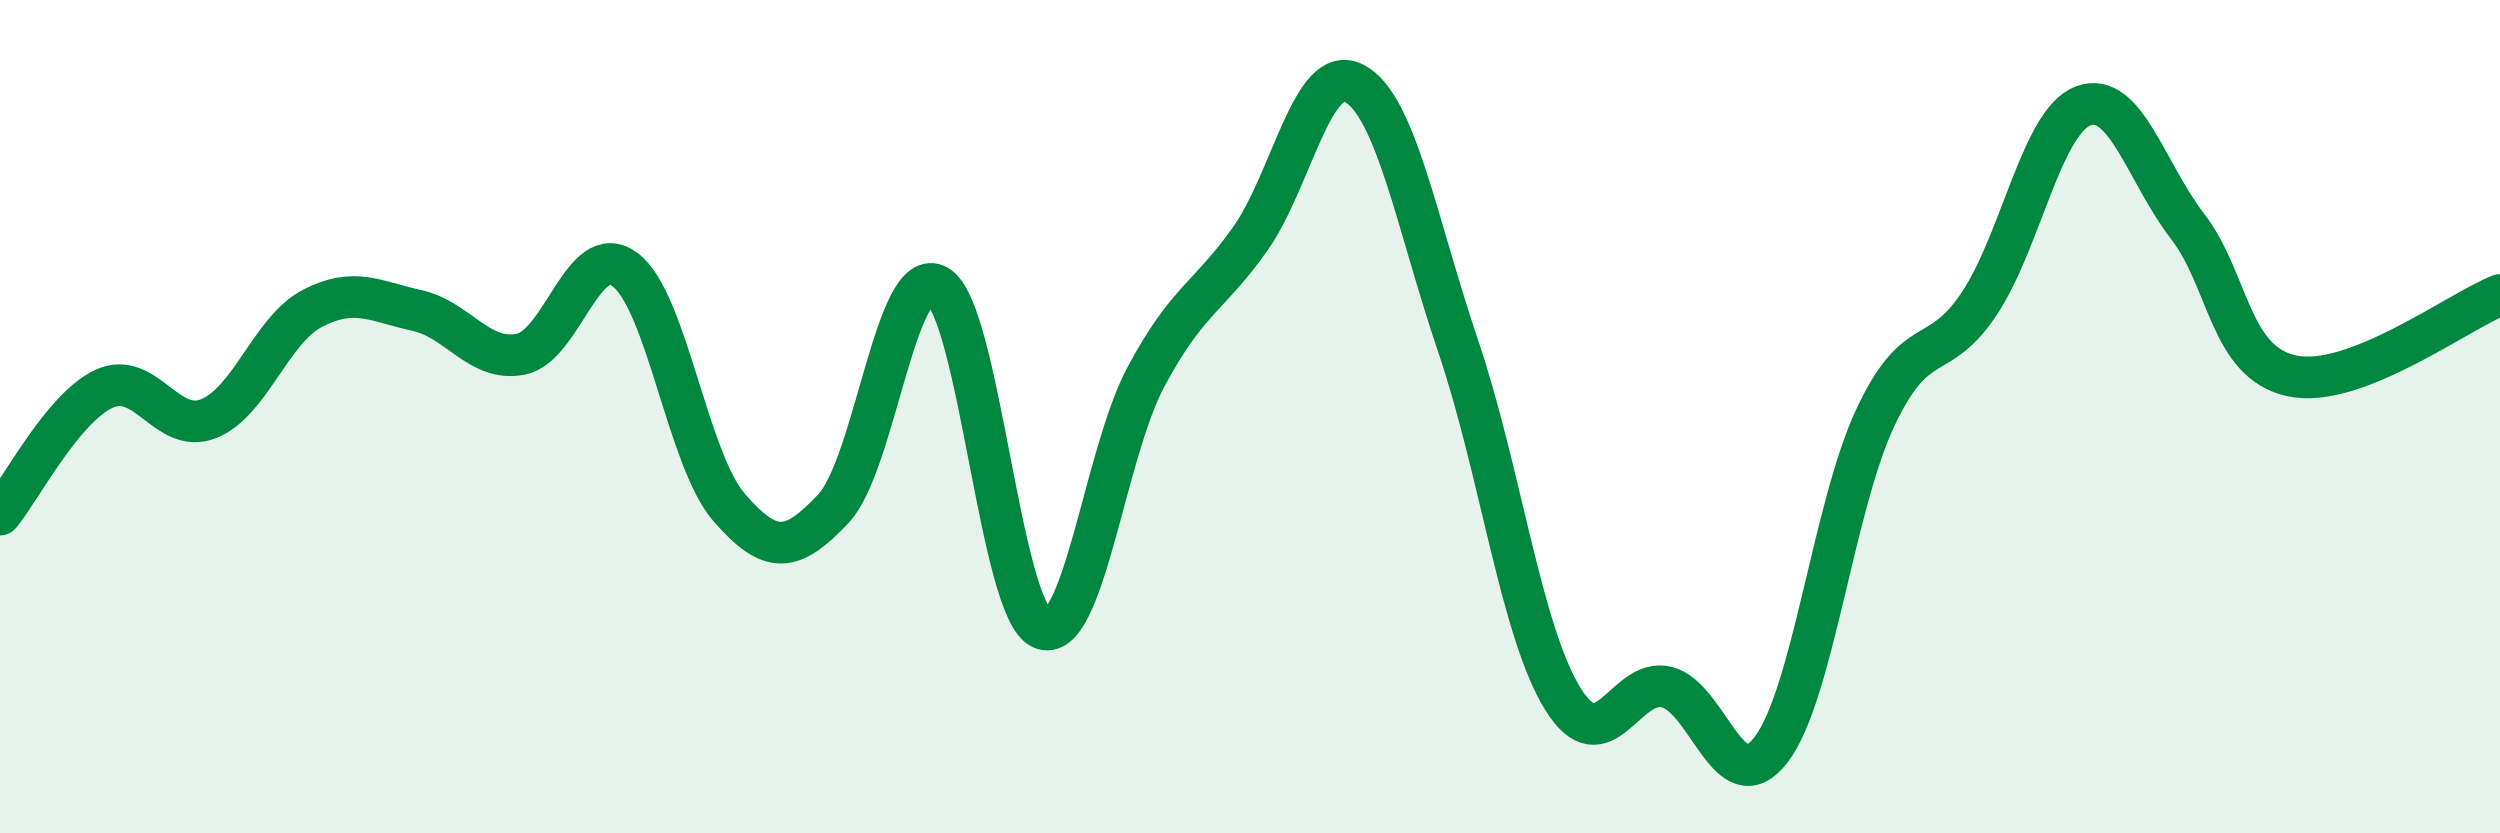 
    <svg width="60" height="20" viewBox="0 0 60 20" xmlns="http://www.w3.org/2000/svg">
      <path
        d="M 0,12.35 C 0.5,11.75 1.5,9.79 2.5,9.33 C 3.5,8.87 4,10.44 5,10.05 C 6,9.66 6.5,7.92 7.5,7.4 C 8.5,6.88 9,7.23 10,7.45 C 11,7.67 11.5,8.7 12.5,8.5 C 13.5,8.3 14,5.73 15,6.47 C 16,7.21 16.5,11.03 17.5,12.18 C 18.5,13.33 19,13.27 20,12.21 C 21,11.15 21.5,6.29 22.5,6.86 C 23.5,7.43 24,14.64 25,15.08 C 26,15.52 26.5,10.92 27.5,9.05 C 28.5,7.18 29,7.15 30,5.74 C 31,4.33 31.5,1.48 32.5,2 C 33.5,2.52 34,5.37 35,8.32 C 36,11.27 36.5,15.13 37.5,16.76 C 38.5,18.39 39,16.24 40,16.49 C 41,16.74 41.5,19.29 42.5,18 C 43.5,16.71 44,12.18 45,10.04 C 46,7.9 46.5,8.79 47.5,7.29 C 48.5,5.79 49,2.91 50,2.54 C 51,2.17 51.5,4.13 52.5,5.43 C 53.5,6.73 53.5,8.69 55,9.02 C 56.5,9.35 59,7.47 60,7.08L60 20L0 20Z"
        fill="#008740"
        opacity="0.1"
        stroke-linecap="round"
        stroke-linejoin="round"
      />
      <path
        d="M 0,12.35 C 0.5,11.75 1.5,9.79 2.5,9.33 C 3.5,8.87 4,10.44 5,10.05 C 6,9.66 6.5,7.92 7.5,7.4 C 8.5,6.88 9,7.23 10,7.45 C 11,7.67 11.5,8.7 12.5,8.5 C 13.5,8.3 14,5.73 15,6.47 C 16,7.21 16.5,11.03 17.5,12.18 C 18.5,13.33 19,13.27 20,12.21 C 21,11.15 21.5,6.29 22.5,6.86 C 23.5,7.43 24,14.64 25,15.08 C 26,15.52 26.5,10.92 27.5,9.05 C 28.5,7.18 29,7.15 30,5.74 C 31,4.33 31.5,1.48 32.5,2 C 33.5,2.52 34,5.37 35,8.32 C 36,11.27 36.5,15.13 37.5,16.76 C 38.5,18.39 39,16.24 40,16.49 C 41,16.74 41.5,19.29 42.5,18 C 43.5,16.71 44,12.18 45,10.04 C 46,7.9 46.5,8.79 47.5,7.29 C 48.5,5.79 49,2.91 50,2.54 C 51,2.17 51.5,4.13 52.5,5.43 C 53.5,6.73 53.5,8.69 55,9.02 C 56.5,9.35 59,7.47 60,7.08"
        stroke="#008740"
        stroke-width="1"
        fill="none"
        stroke-linecap="round"
        stroke-linejoin="round"
      />
    </svg>
  